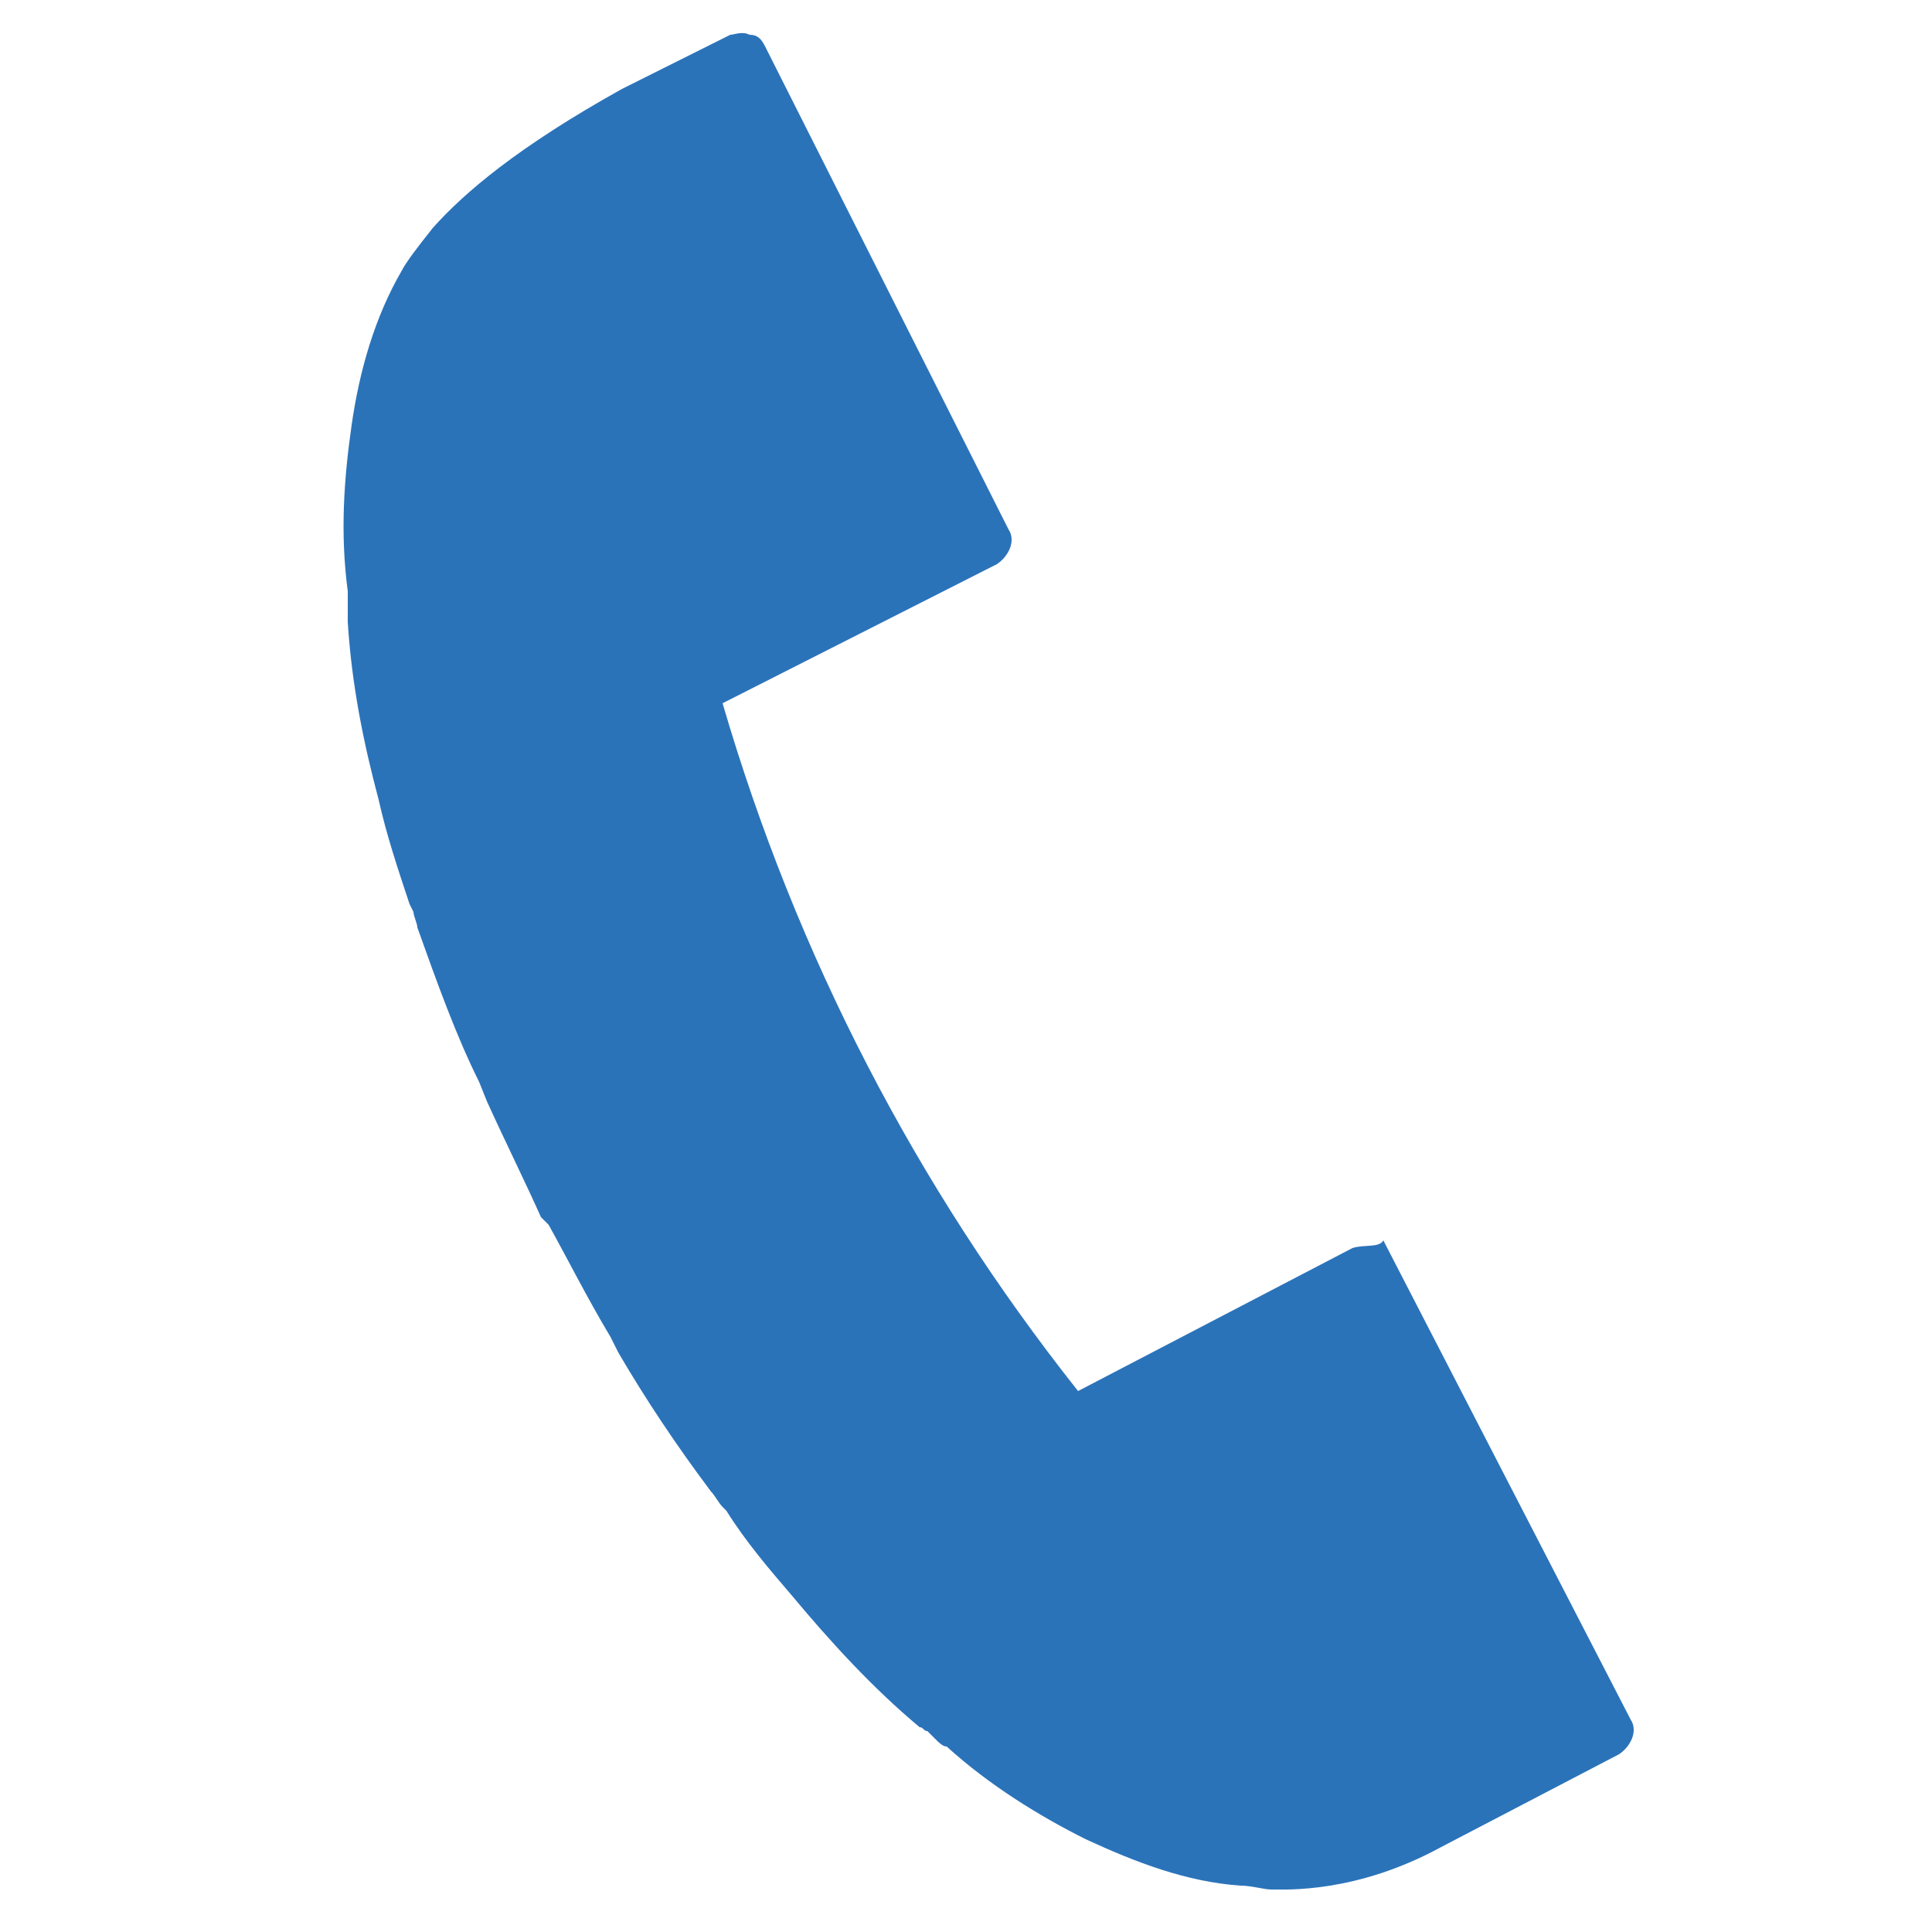 <?xml version="1.0" encoding="utf-8"?>
<!-- Generator: Adobe Illustrator 24.1.1, SVG Export Plug-In . SVG Version: 6.00 Build 0)  -->
<svg version="1.1" id="レイヤー_1" xmlns="http://www.w3.org/2000/svg" xmlns:xlink="http://www.w3.org/1999/xlink" x="0px"
	 y="0px" viewBox="0 0 50 50" style="enable-background:new 0 0 50 50;" xml:space="preserve">
<style type="text/css">
	.st0{fill:#2B73B9;}
</style>
<path class="st0" d="M35,32.3L27.9,36c-4.2-5.3-7.3-11.3-9.2-17.8l7.1-3.6c0.3-0.2,0.5-0.6,0.3-0.9L19.8,1.2
	c-0.1-0.2-0.2-0.3-0.4-0.3c-0.2-0.1-0.4,0-0.5,0l-2.8,1.4C13.4,3.8,12,5,11.2,5.9c-0.4,0.5-0.7,0.9-0.8,1.1c-0.7,1.2-1.1,2.6-1.3,4
	S8.8,13.8,9,15.3c0,0.1,0,0.2,0,0.3v0.2v0.1c0,0.1,0,0.2,0,0.2c0.1,1.6,0.4,3.1,0.8,4.6c0.2,0.9,0.5,1.8,0.8,2.7l0.1,0.2
	c0,0.1,0.1,0.3,0.1,0.4c0.5,1.4,1,2.8,1.6,4l0.2,0.5c0.5,1.1,1,2.1,1.4,3l0.1,0.1l0.1,0.1c0.5,0.9,1,1.9,1.6,2.9l0,0L16,35
	c0.7,1.2,1.5,2.4,2.4,3.6c0.1,0.1,0.2,0.3,0.3,0.4l0.1,0.1c0.5,0.8,1.1,1.5,1.7,2.2c1,1.2,2.1,2.4,3.3,3.4c0.1,0,0.1,0.1,0.2,0.1
	l0.1,0.1l0.1,0.1c0.1,0.1,0.2,0.2,0.3,0.2c1.1,1,2.4,1.8,3.6,2.4c1.3,0.6,2.6,1.1,4,1.2c0.3,0,0.6,0.1,0.8,0.1
	c0.4,0,2.2,0.1,4.4-1.1l4.6-2.4c0.3-0.2,0.5-0.6,0.3-0.9l-6.4-12.4C35.7,32.3,35.3,32.2,35,32.3z"/>
</svg>
